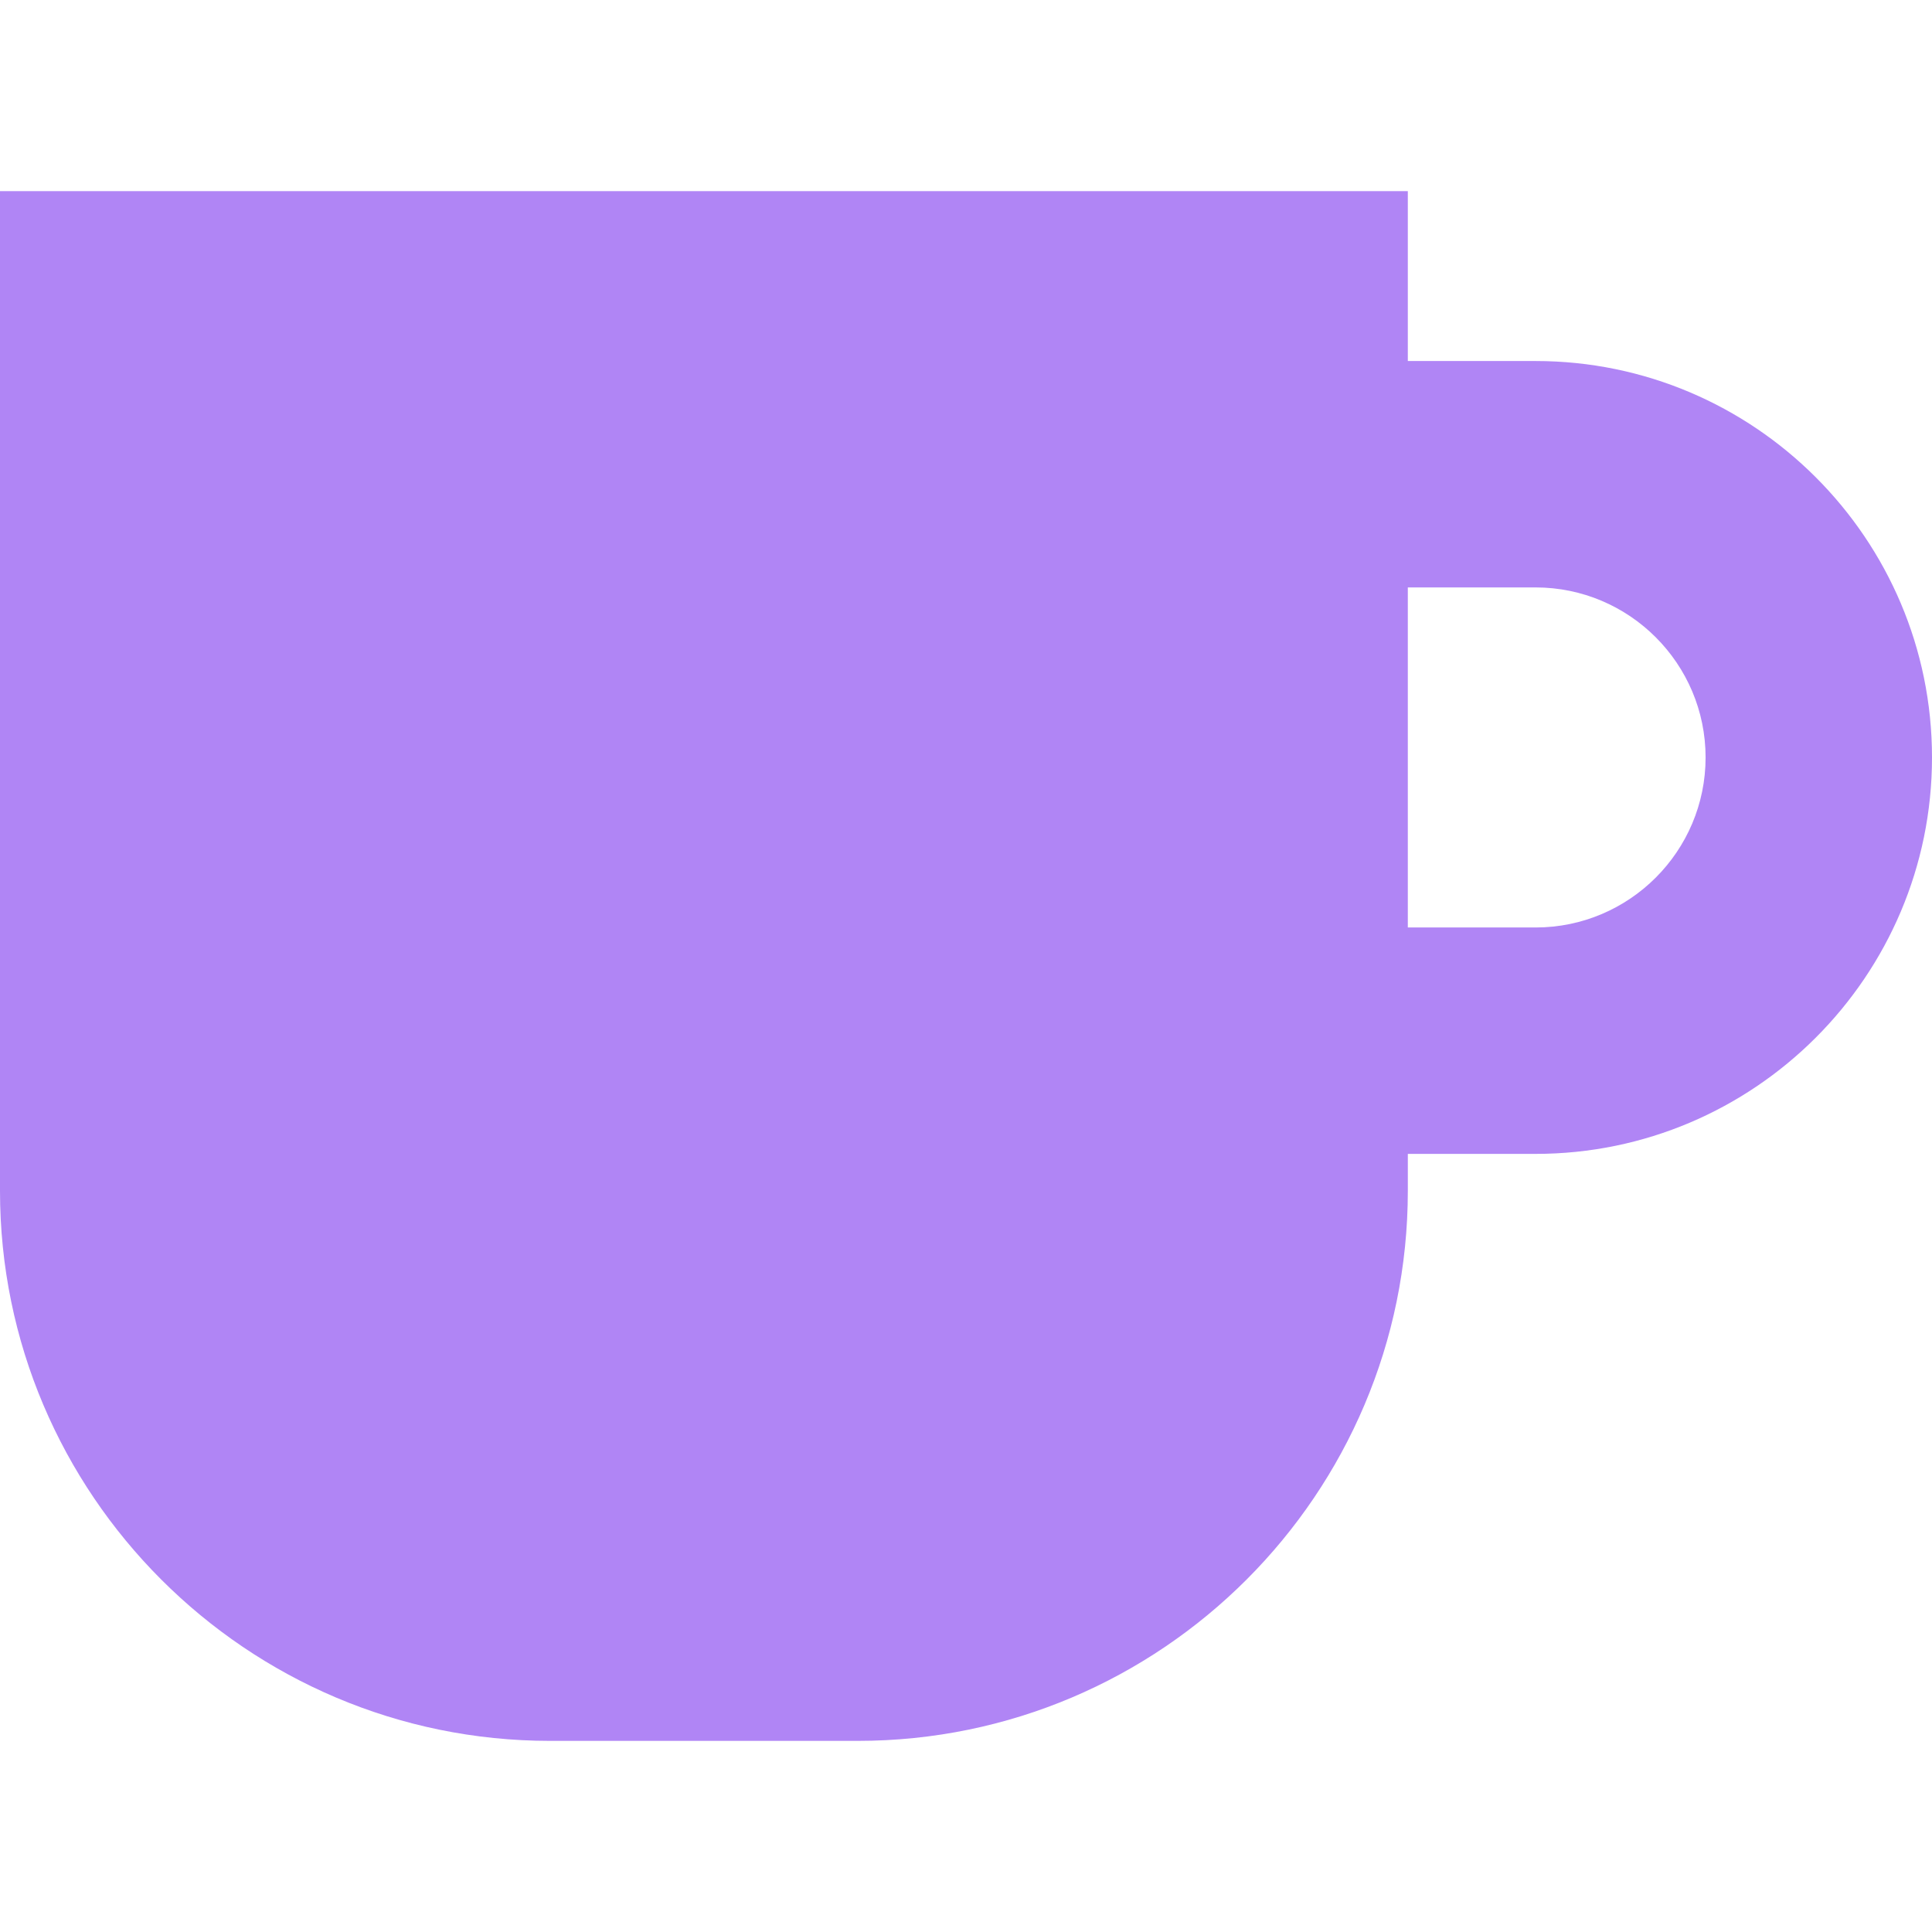 <?xml version="1.0" encoding="iso-8859-1"?>
<!-- Generator: Adobe Illustrator 19.0.0, SVG Export Plug-In . SVG Version: 6.00 Build 0)  -->
<svg fill="#b085f5" version="1.1" id="Capa_1" xmlns="http://www.w3.org/2000/svg" xmlns:xlink="http://www.w3.org/1999/xlink" x="0px" y="0px"
	 viewBox="0 0 512.001 512.001" style="enable-background:new 0 0 512.001 512.001;" xml:space="preserve">
<g>
	<g>
		<path d="M406.94,95.674h-33.852V50.65H0v264.94c0,80.373,65.388,145.761,145.761,145.761h81.567
			c80.373,0,145.761-65.388,145.761-145.761v-9.796h33.852c57.93,0,105.06-47.13,105.06-105.061
			C512,142.804,464.87,95.674,406.94,95.674z M406.94,245.794h-33.852v-90.12h33.852c24.846,0,45.06,20.214,45.06,45.061
			C452,225.581,431.786,245.794,406.94,245.794z"/>
	</g>
</g>
<g>
</g>
<g>
</g>
<g>
</g>
<g>
</g>
<g>
</g>
<g>
</g>
<g>
</g>
<g>
</g>
<g>
</g>
<g>
</g>
<g>
</g>
<g>
</g>
<g>
</g>
<g>
</g>
<g>
</g>
</svg>
